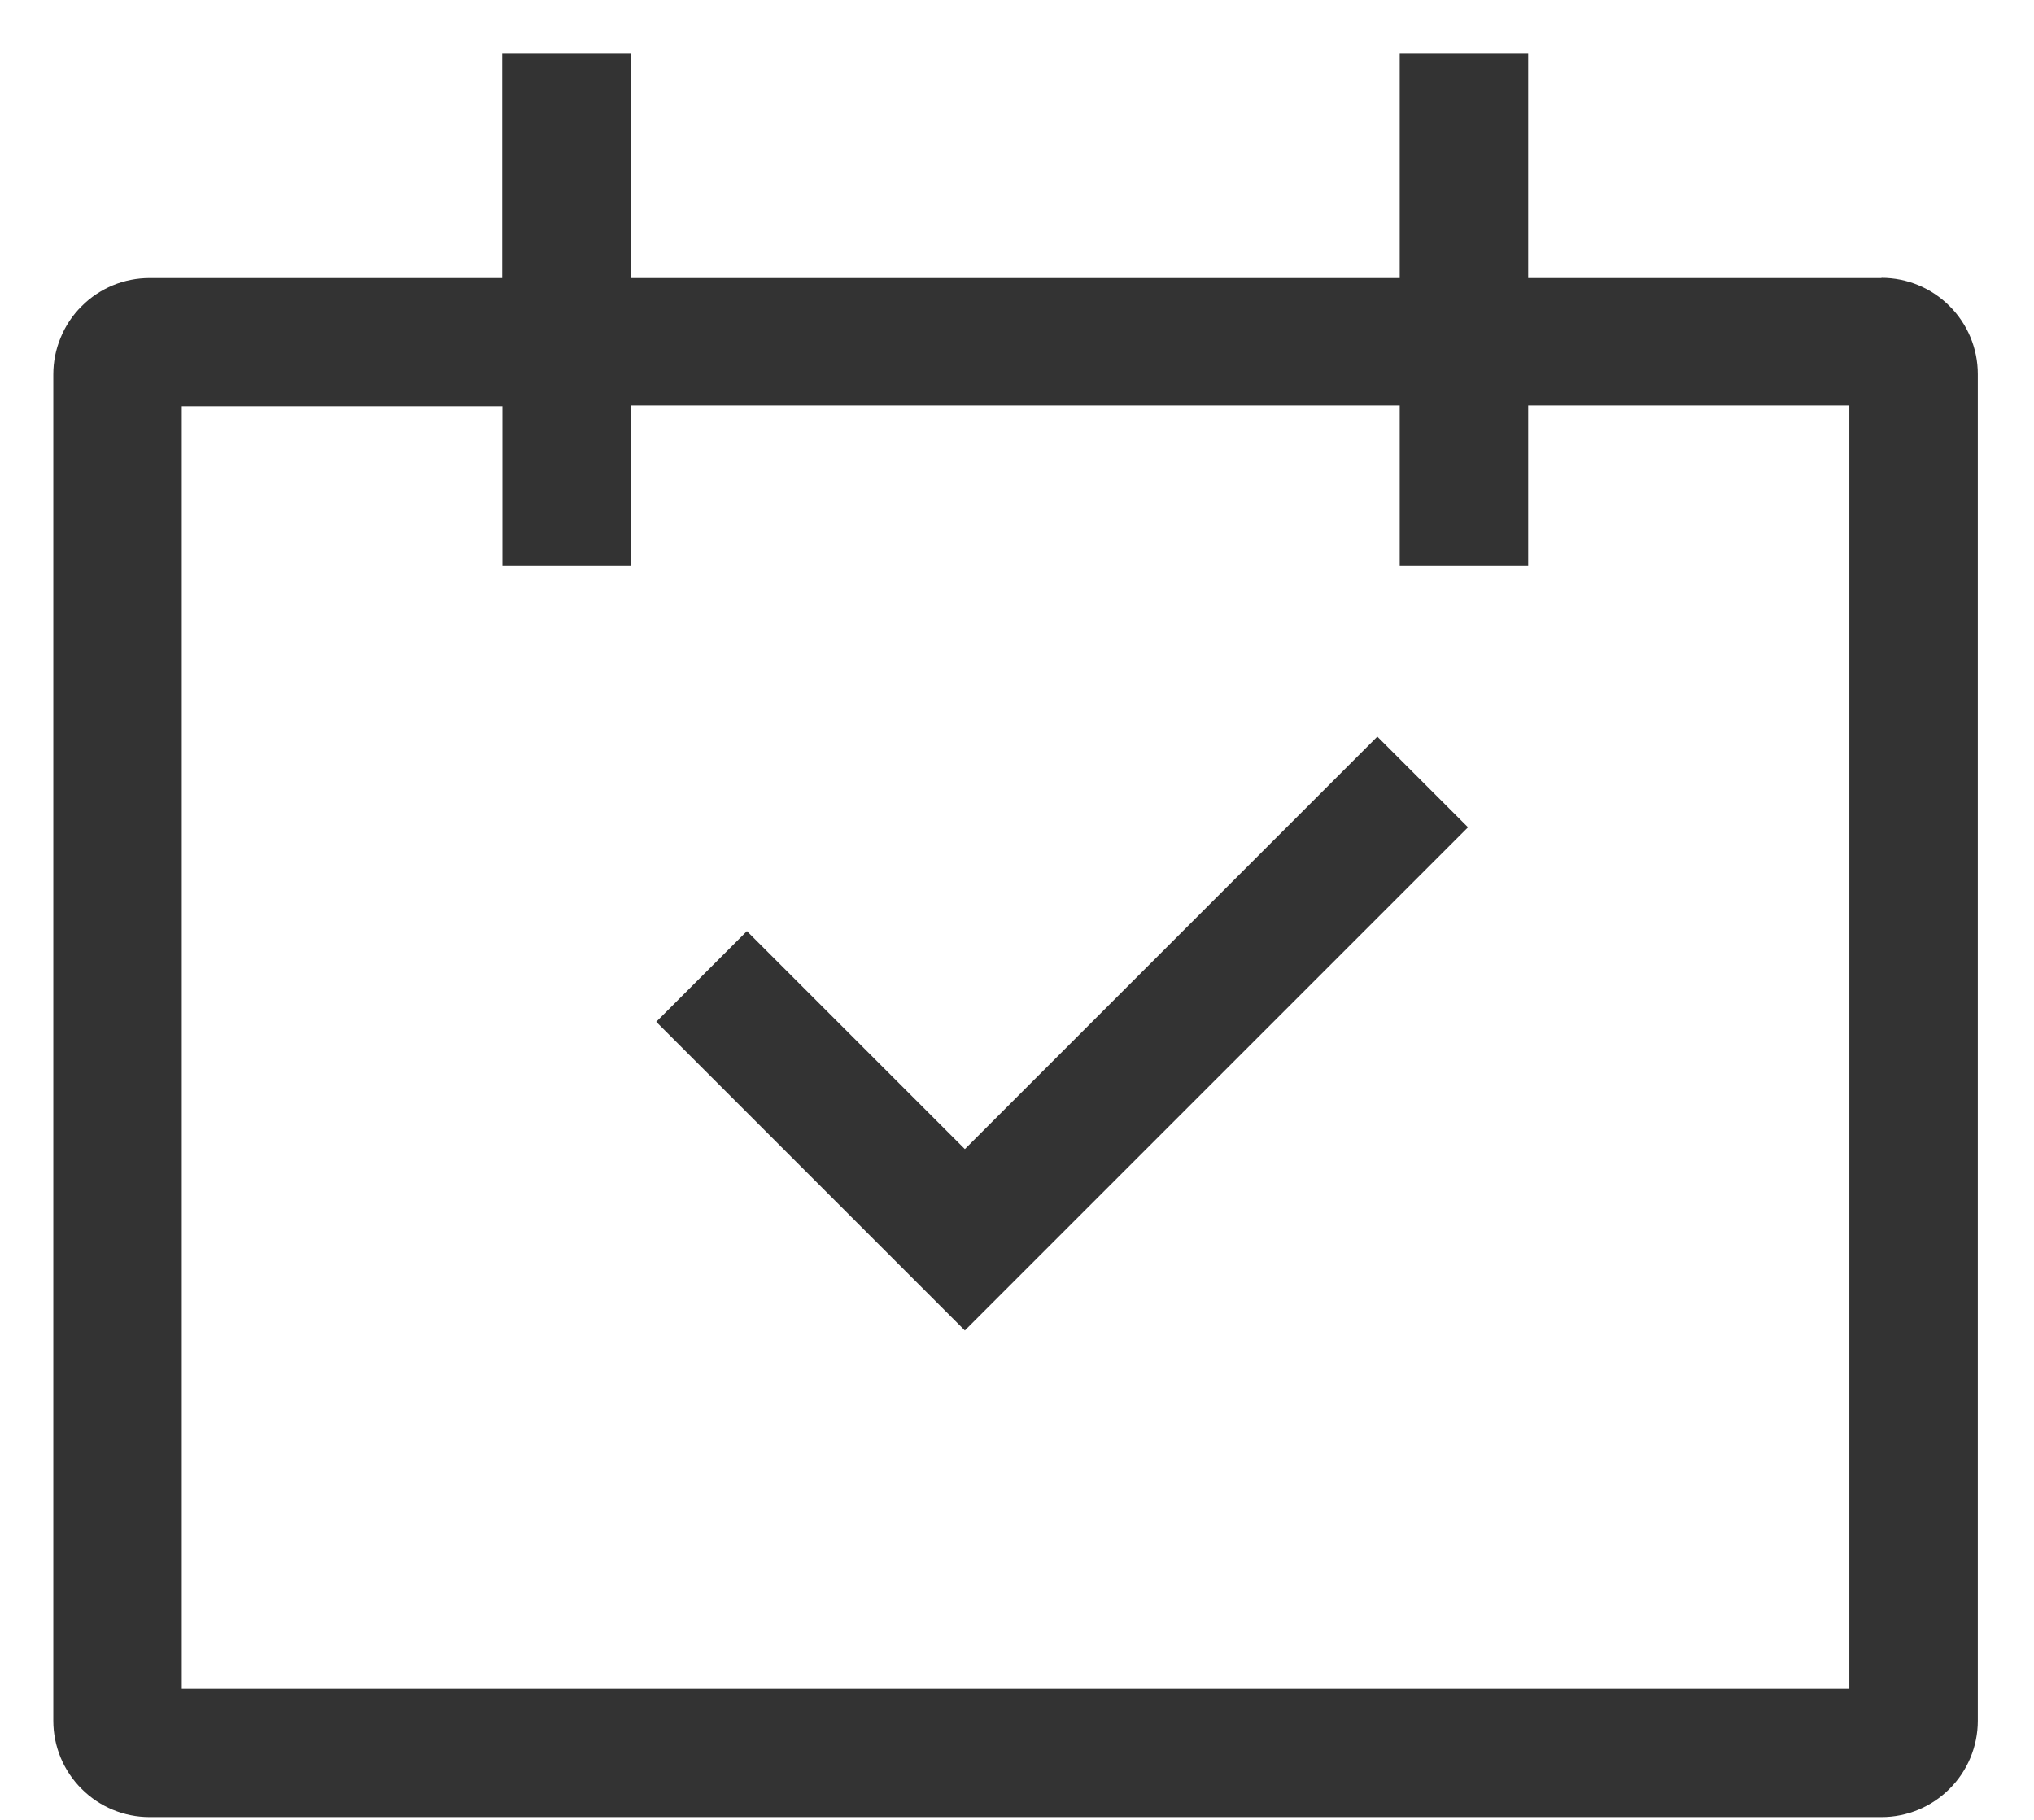 <svg width="19" height="17" viewBox="0 0 19 17" fill="none" xmlns="http://www.w3.org/2000/svg">
<path d="M17.575 2.597H14.275V0.497H13.075V2.597H5.891V0.497H4.691V2.597H1.398C1.28 2.597 1.163 2.62 1.054 2.665C0.944 2.711 0.845 2.777 0.762 2.861C0.678 2.944 0.612 3.043 0.567 3.153C0.521 3.262 0.498 3.379 0.498 3.497V16.074C0.498 16.313 0.593 16.542 0.762 16.71C0.93 16.879 1.159 16.974 1.398 16.974H17.575C17.814 16.974 18.043 16.879 18.211 16.71C18.38 16.542 18.475 16.313 18.475 16.074V3.495C18.475 3.256 18.38 3.027 18.211 2.859C18.043 2.69 17.814 2.595 17.575 2.595V2.597ZM17.275 15.775H1.698V3.795H4.693V5.288H5.893V3.788H13.075V5.288H14.275V3.788H17.275V15.775Z" fill="#333333"/>
<path d="M9.013 10.734L6.977 8.698L6.13 9.545L9.013 12.428L13.713 7.728L12.866 6.881L9.013 10.734Z" fill="#333333"/>
</svg>
